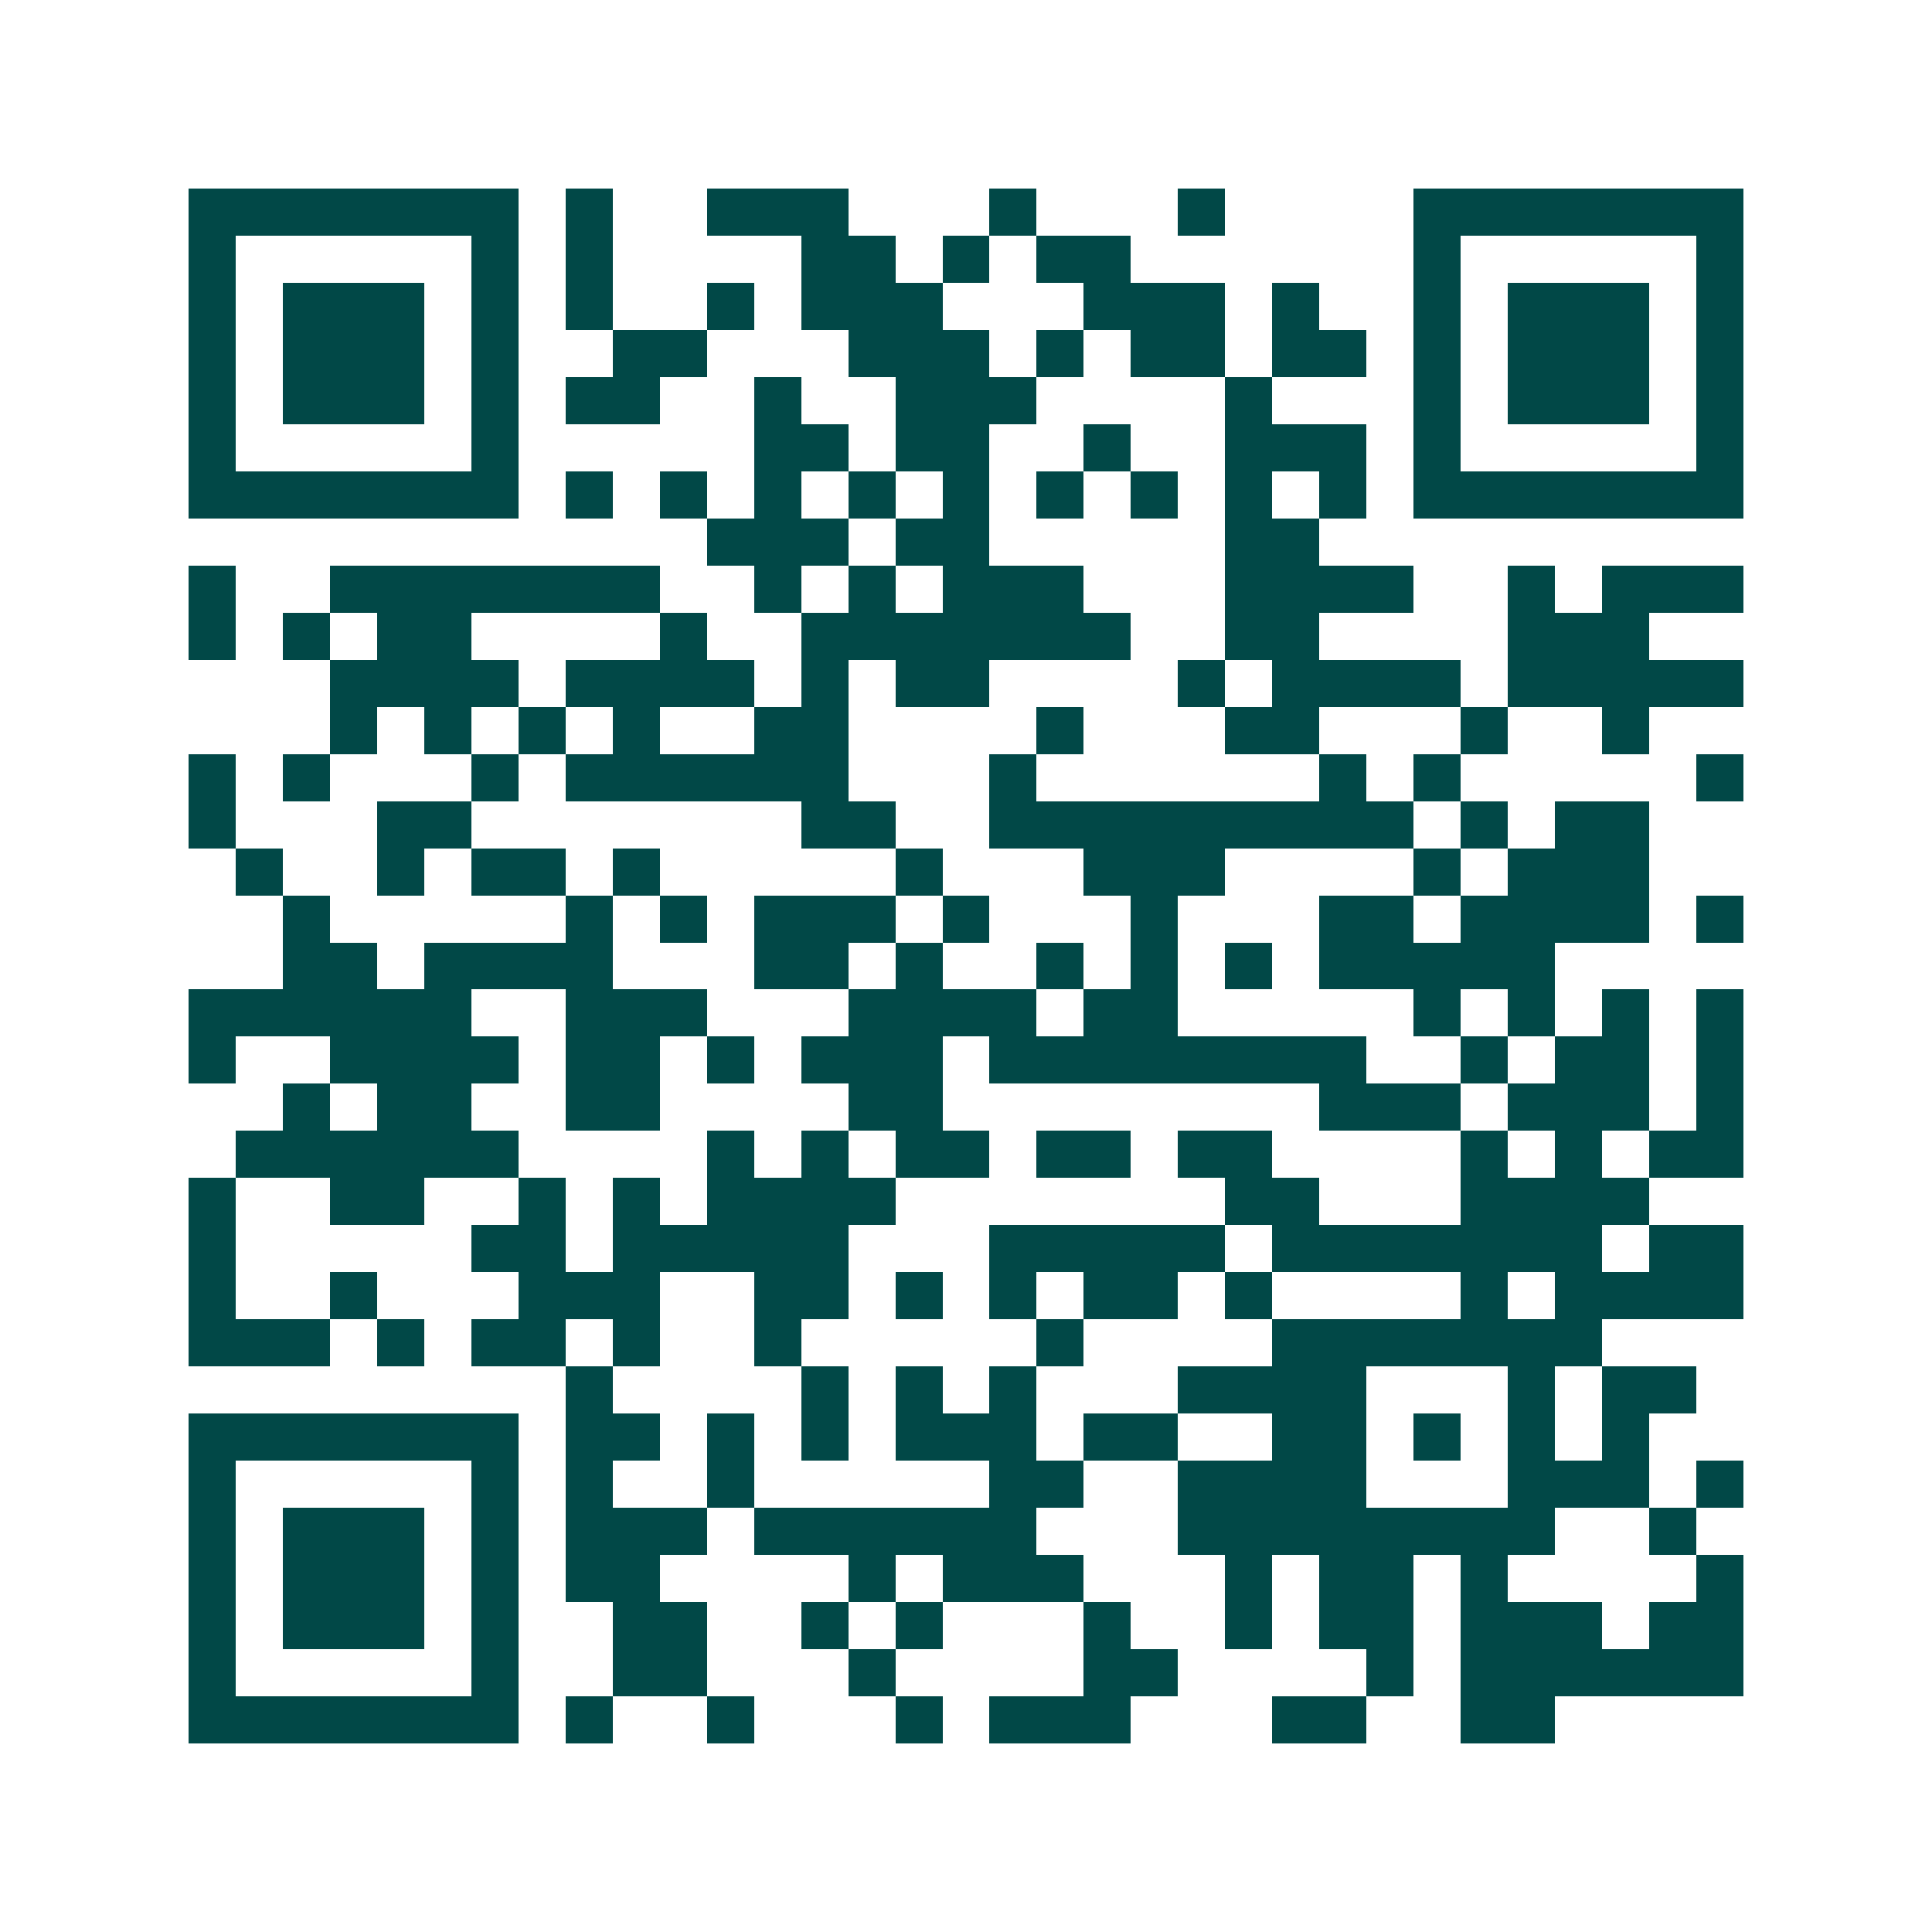 <svg xmlns="http://www.w3.org/2000/svg" width="200" height="200" viewBox="0 0 41 41" shape-rendering="crispEdges"><path fill="#ffffff" d="M0 0h41v41H0z"/><path stroke="#014847" d="M4 4.5h7m1 0h1m2 0h3m3 0h1m3 0h1m4 0h7M4 5.5h1m5 0h1m1 0h1m4 0h2m1 0h1m1 0h2m6 0h1m5 0h1M4 6.5h1m1 0h3m1 0h1m1 0h1m2 0h1m1 0h3m3 0h3m1 0h1m2 0h1m1 0h3m1 0h1M4 7.5h1m1 0h3m1 0h1m2 0h2m3 0h3m1 0h1m1 0h2m1 0h2m1 0h1m1 0h3m1 0h1M4 8.5h1m1 0h3m1 0h1m1 0h2m2 0h1m2 0h3m4 0h1m3 0h1m1 0h3m1 0h1M4 9.5h1m5 0h1m5 0h2m1 0h2m2 0h1m2 0h3m1 0h1m5 0h1M4 10.5h7m1 0h1m1 0h1m1 0h1m1 0h1m1 0h1m1 0h1m1 0h1m1 0h1m1 0h1m1 0h7M15 11.5h3m1 0h2m5 0h2M4 12.5h1m2 0h7m2 0h1m1 0h1m1 0h3m3 0h4m2 0h1m1 0h3M4 13.5h1m1 0h1m1 0h2m4 0h1m2 0h7m2 0h2m4 0h3M7 14.5h4m1 0h4m1 0h1m1 0h2m4 0h1m1 0h4m1 0h5M7 15.5h1m1 0h1m1 0h1m1 0h1m2 0h2m4 0h1m3 0h2m3 0h1m2 0h1M4 16.5h1m1 0h1m3 0h1m1 0h6m3 0h1m6 0h1m1 0h1m5 0h1M4 17.5h1m3 0h2m7 0h2m2 0h9m1 0h1m1 0h2M5 18.5h1m2 0h1m1 0h2m1 0h1m5 0h1m3 0h3m4 0h1m1 0h3M6 19.5h1m5 0h1m1 0h1m1 0h3m1 0h1m3 0h1m3 0h2m1 0h4m1 0h1M6 20.5h2m1 0h4m3 0h2m1 0h1m2 0h1m1 0h1m1 0h1m1 0h5M4 21.5h6m2 0h3m3 0h4m1 0h2m5 0h1m1 0h1m1 0h1m1 0h1M4 22.5h1m2 0h4m1 0h2m1 0h1m1 0h3m1 0h8m2 0h1m1 0h2m1 0h1M6 23.5h1m1 0h2m2 0h2m4 0h2m8 0h3m1 0h3m1 0h1M5 24.5h6m4 0h1m1 0h1m1 0h2m1 0h2m1 0h2m4 0h1m1 0h1m1 0h2M4 25.5h1m2 0h2m2 0h1m1 0h1m1 0h4m7 0h2m3 0h4M4 26.5h1m5 0h2m1 0h5m3 0h5m1 0h7m1 0h2M4 27.5h1m2 0h1m3 0h3m2 0h2m1 0h1m1 0h1m1 0h2m1 0h1m4 0h1m1 0h4M4 28.5h3m1 0h1m1 0h2m1 0h1m2 0h1m5 0h1m4 0h7M12 29.5h1m4 0h1m1 0h1m1 0h1m3 0h4m3 0h1m1 0h2M4 30.5h7m1 0h2m1 0h1m1 0h1m1 0h3m1 0h2m2 0h2m1 0h1m1 0h1m1 0h1M4 31.5h1m5 0h1m1 0h1m2 0h1m5 0h2m2 0h4m3 0h3m1 0h1M4 32.5h1m1 0h3m1 0h1m1 0h3m1 0h6m3 0h8m2 0h1M4 33.5h1m1 0h3m1 0h1m1 0h2m4 0h1m1 0h3m3 0h1m1 0h2m1 0h1m4 0h1M4 34.5h1m1 0h3m1 0h1m2 0h2m2 0h1m1 0h1m3 0h1m2 0h1m1 0h2m1 0h3m1 0h2M4 35.5h1m5 0h1m2 0h2m3 0h1m4 0h2m4 0h1m1 0h6M4 36.5h7m1 0h1m2 0h1m3 0h1m1 0h3m3 0h2m2 0h2"/></svg>
